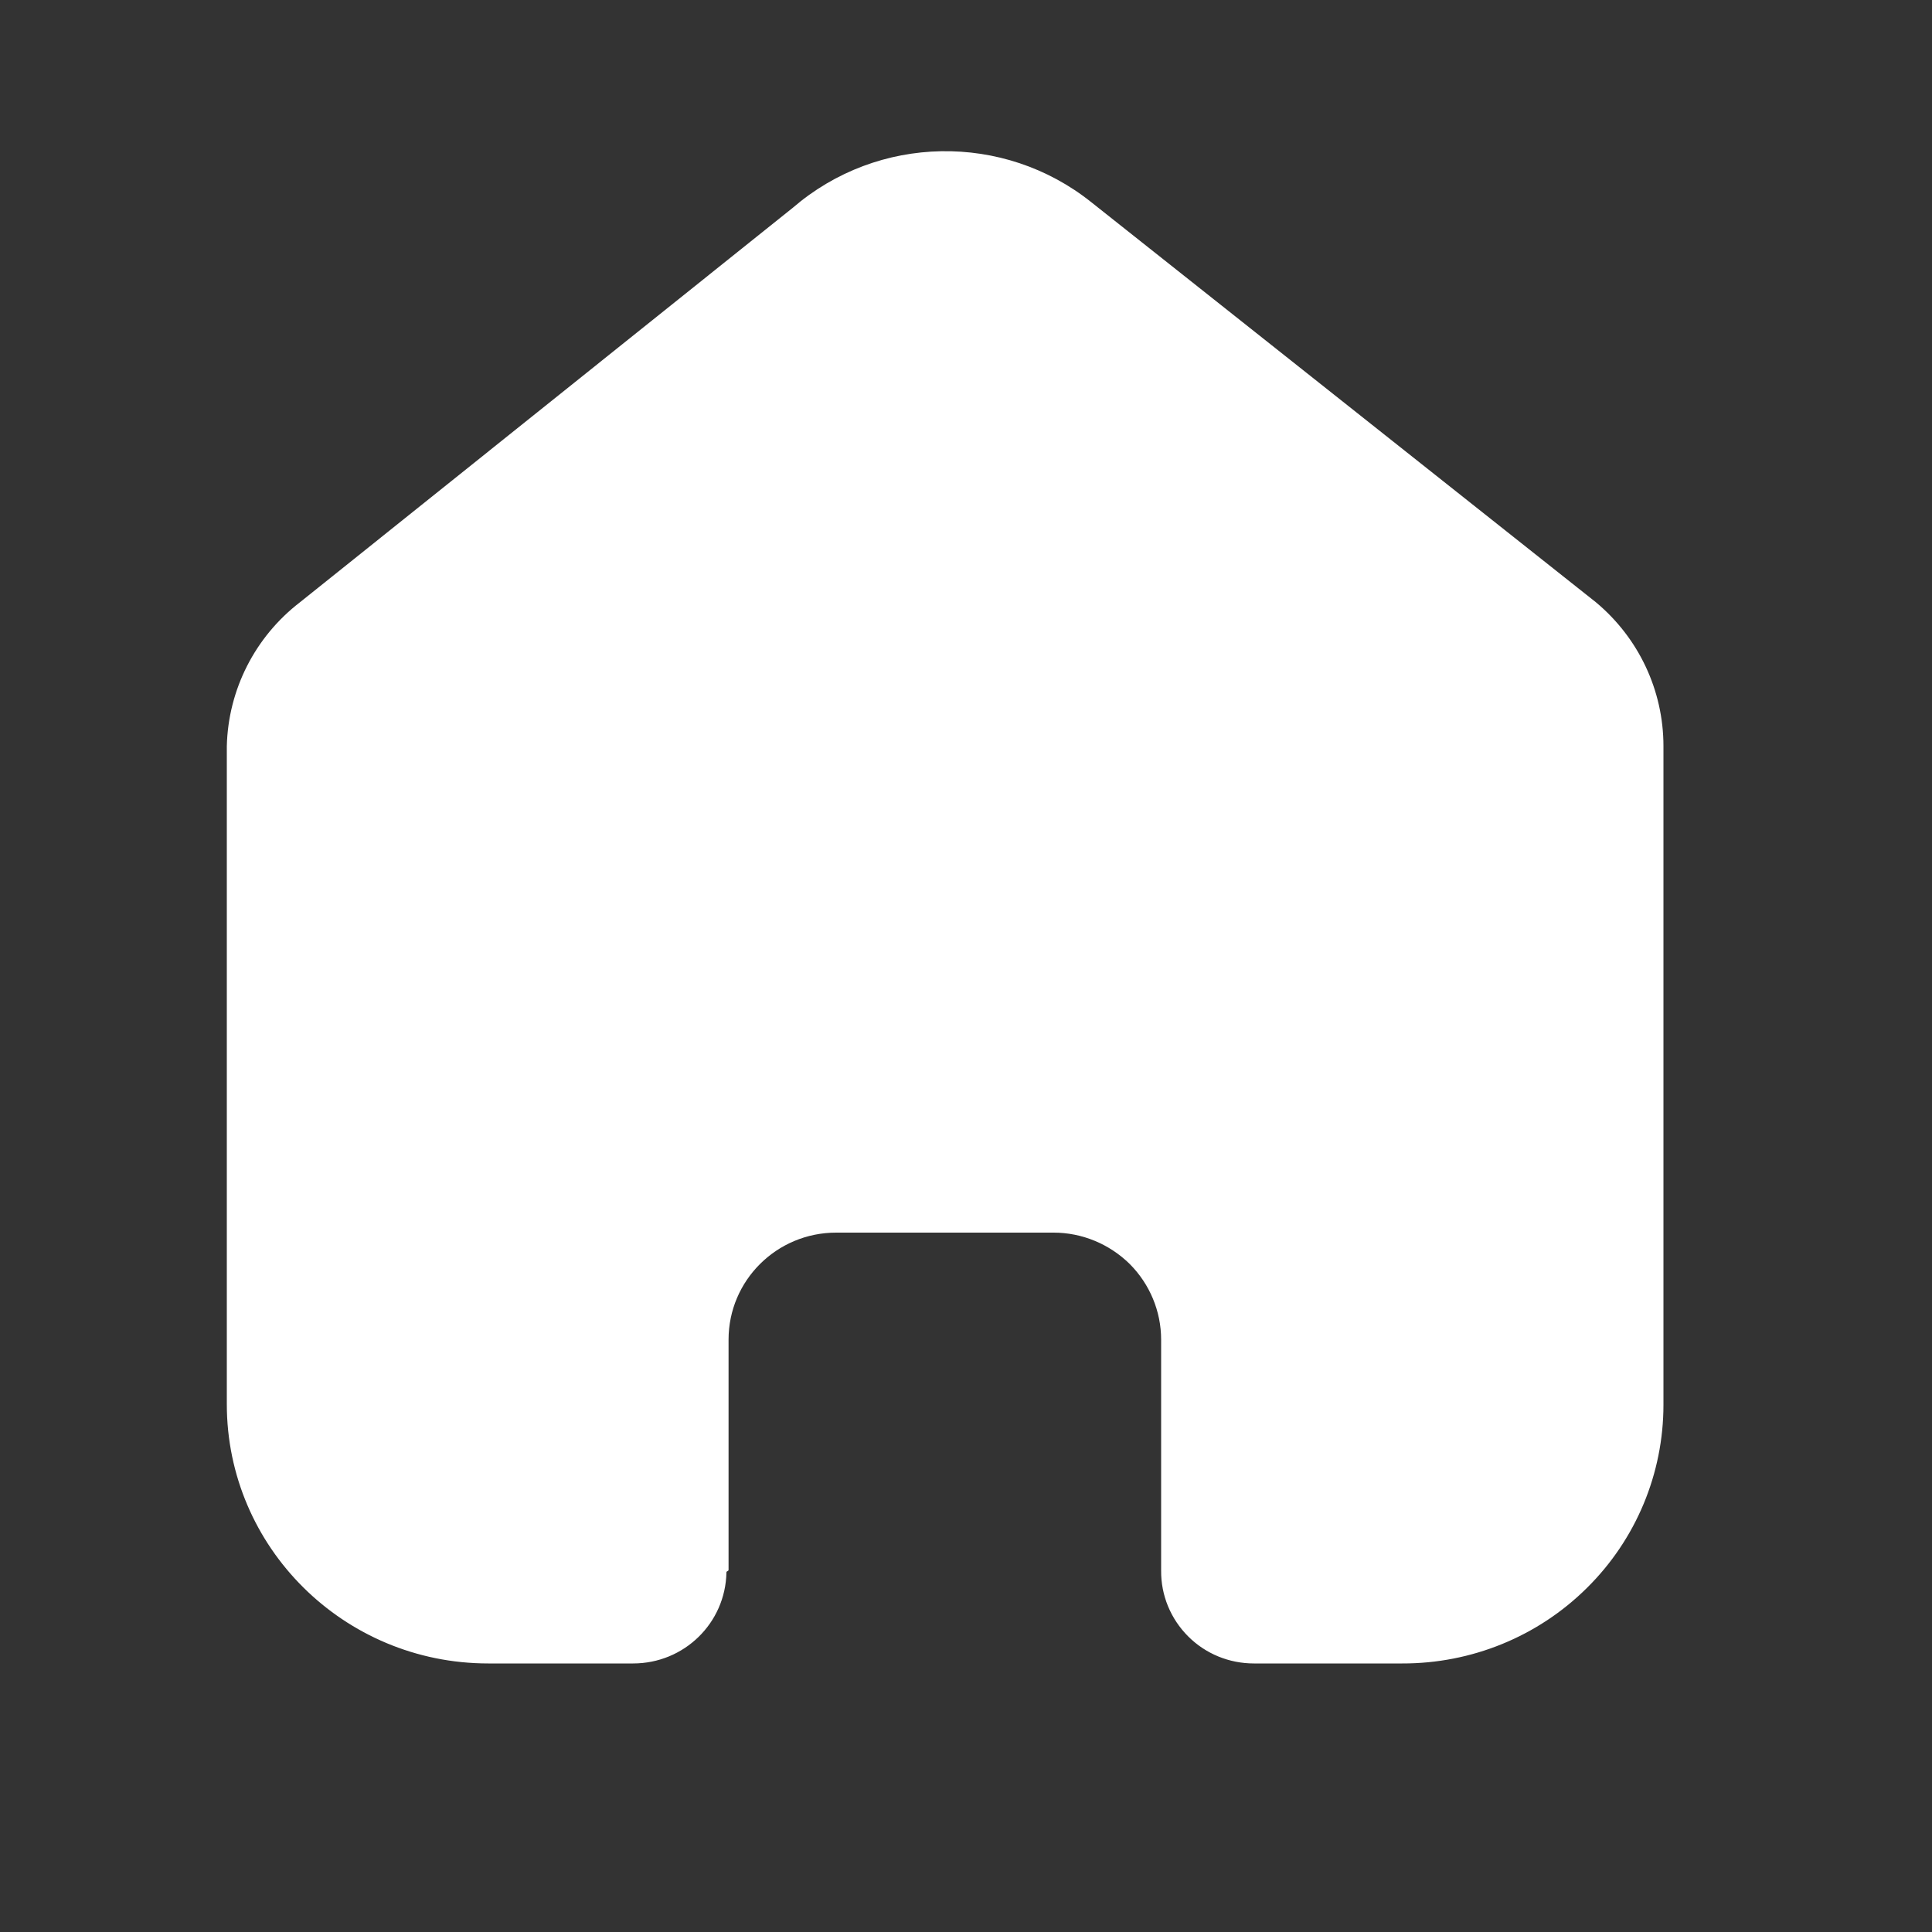 <?xml version="1.0" encoding="utf-8"?>
<svg xmlns="http://www.w3.org/2000/svg" fill="none" height="100%" overflow="visible" preserveAspectRatio="none" style="display: block;" viewBox="0 0 10 10" width="100%">
<rect x="0" y="0" width="10" height="10" fill="#333333" stroke="none"/>
<g id="Home">
<g id="Iconly/Bold/Home">
<g id="Home_2">
<path d="M3.766 8.132C3.769 8.131 3.771 8.128 3.771 8.125V6.934C3.771 6.628 4.02 6.38 4.328 6.38H5.453C5.601 6.38 5.742 6.439 5.847 6.542C5.951 6.646 6.01 6.787 6.01 6.934V8.13C6.009 8.257 6.059 8.379 6.15 8.47C6.24 8.56 6.362 8.61 6.49 8.61H7.258C7.616 8.611 7.96 8.471 8.214 8.219C8.468 7.968 8.61 7.627 8.61 7.271V3.862C8.61 3.574 8.482 3.302 8.26 3.117L5.649 1.047C5.195 0.684 4.544 0.696 4.104 1.075L1.553 3.117C1.32 3.296 1.181 3.57 1.174 3.862V7.268C1.174 8.009 1.78 8.61 2.527 8.61H3.277C3.541 8.61 3.755 8.401 3.76 8.139C3.76 8.136 3.762 8.133 3.766 8.132V8.132Z" fill="white" id="Vector"/>
</g>
</g>
</g>
</svg>